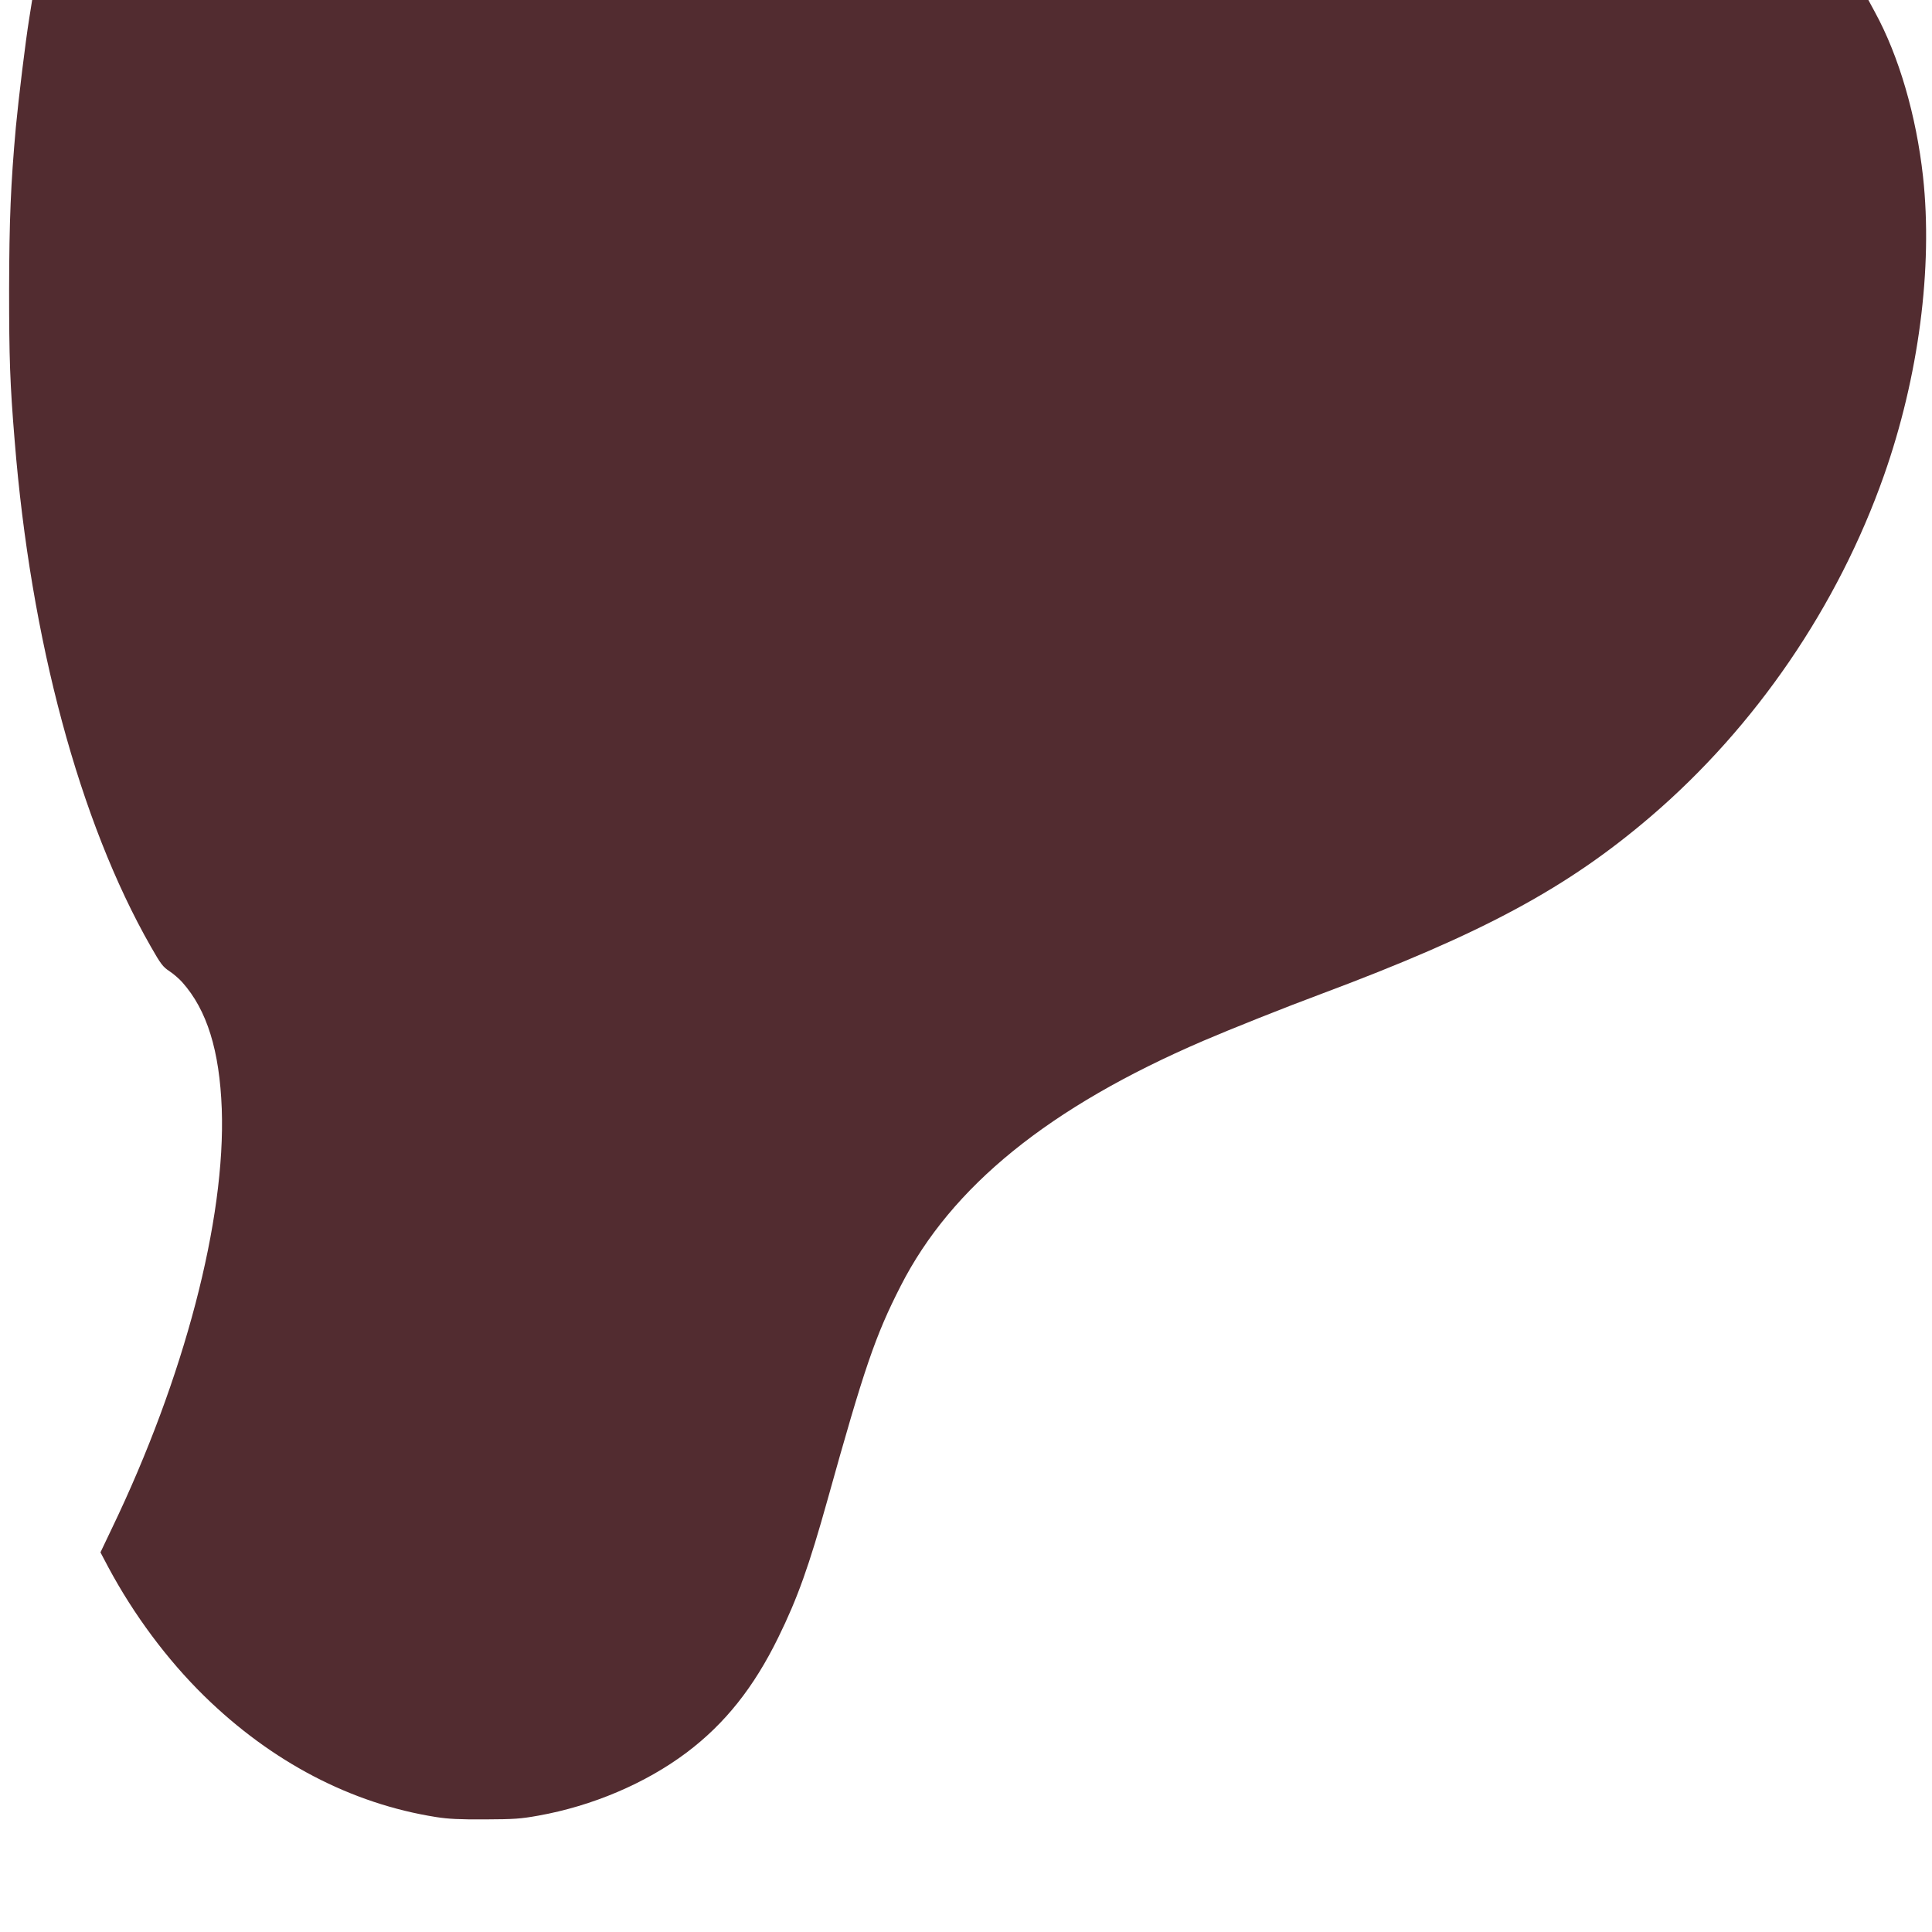 <?xml version="1.0" standalone="no"?>
<!DOCTYPE svg PUBLIC "-//W3C//DTD SVG 20010904//EN"
 "http://www.w3.org/TR/2001/REC-SVG-20010904/DTD/svg10.dtd">
<svg version="1.0" xmlns="http://www.w3.org/2000/svg"
 width="1400pt" height="1400pt" viewBox="0 0 1400 1400"
 preserveAspectRatio="xMidYMid meet">

<g transform="translate(0,1400) scale(0.1,-0.1)"
fill="#522C30" stroke="none">
<path d="M212 13868 c-28 -173 -77 -579 -97 -788 -37 -412 -48 -674 -49 -1180
0 -491 6 -678 40 -1090 116 -1446 470 -2764 986 -3668 73 -128 88 -148 135
-179 29 -19 72 -56 94 -81 179 -201 270 -495 286 -917 29 -802 -272 -1951
-797 -3042 l-82 -172 57 -108 c185 -345 426 -669 694 -932 489 -479 1067 -781
1681 -878 89 -14 169 -18 355 -17 212 1 257 4 385 27 392 70 778 234 1075 457
278 209 488 473 665 835 140 285 223 519 356 995 267 958 347 1192 531 1552
368 722 1077 1296 2193 1776 198 85 594 243 855 340 1171 438 1783 768 2390
1288 757 649 1353 1521 1687 2469 252 716 355 1505 283 2165 -49 443 -175 875
-349 1193 l-47 87 -6653 0 -6653 0 -21 -132z"/>
</g>
</svg>

